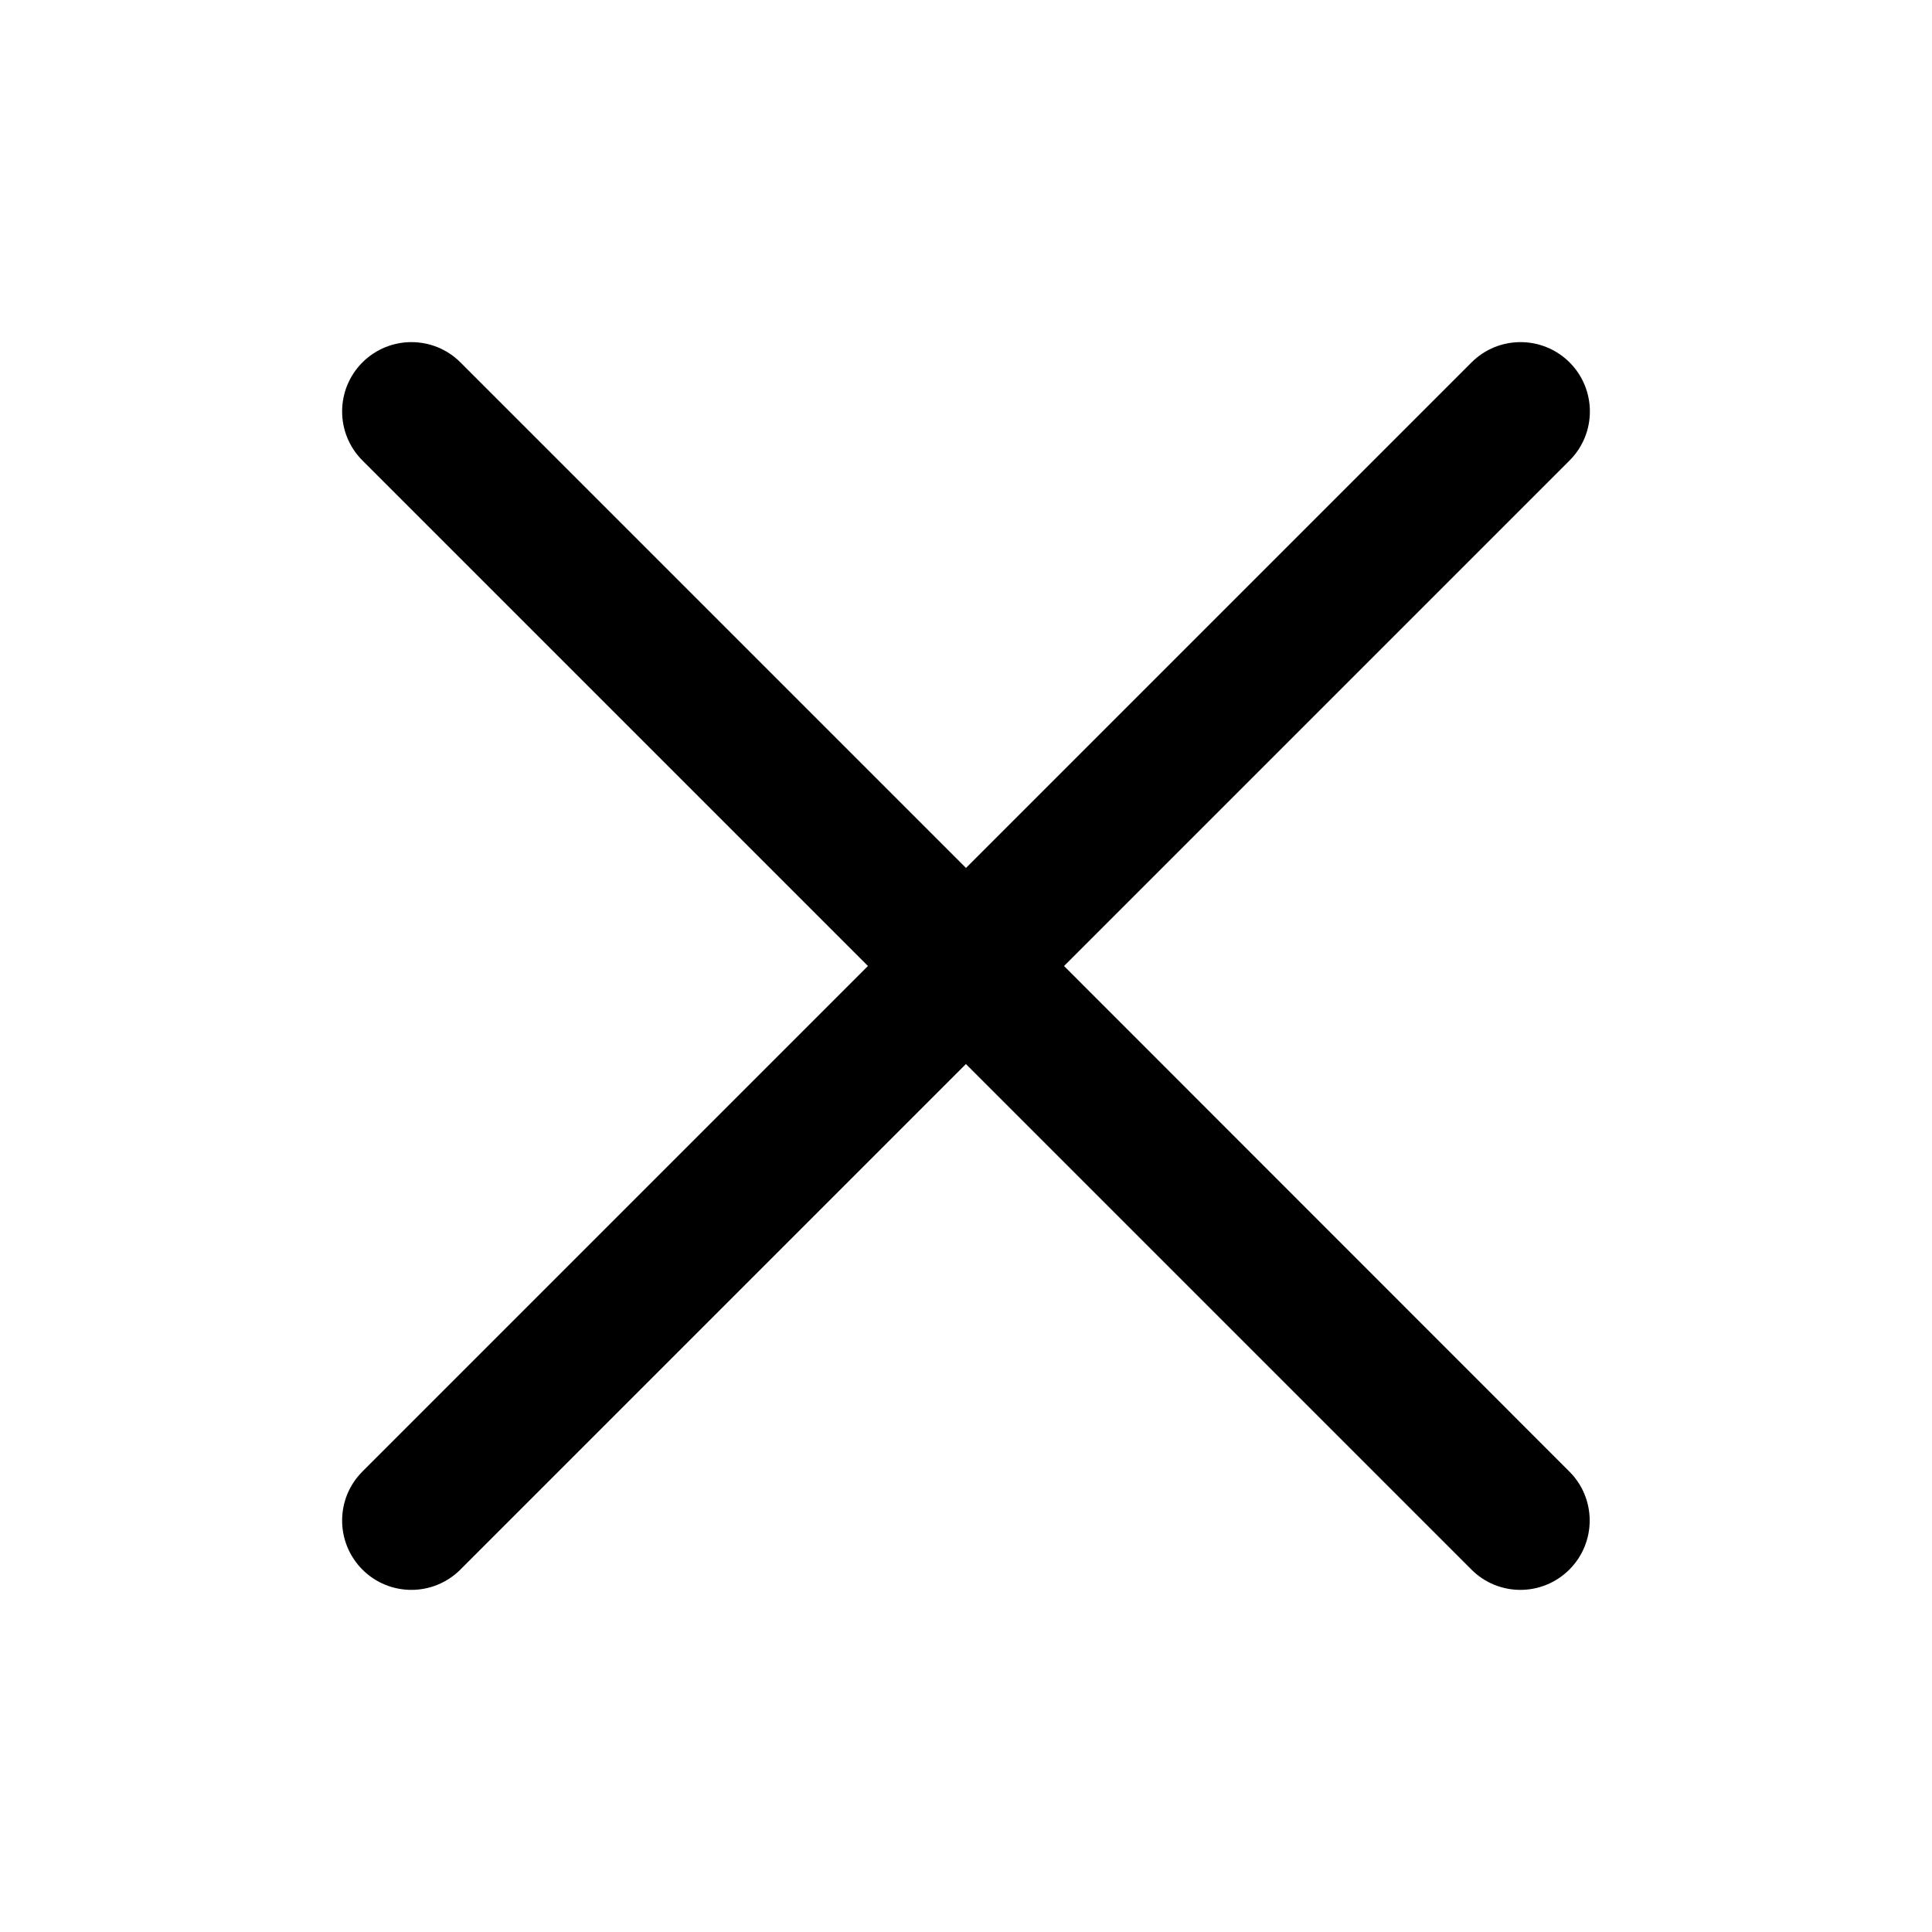 <svg width="24" height="24" viewBox="0 0 24 24" fill="none" xmlns="http://www.w3.org/2000/svg">
<path d="M19.495 18.28C19.832 18.616 19.832 19.161 19.495 19.498C19.328 19.665 19.107 19.75 18.887 19.75C18.667 19.75 18.446 19.666 18.279 19.498L11.999 13.218L5.719 19.498C5.552 19.665 5.331 19.75 5.111 19.75C4.89 19.75 4.67 19.666 4.502 19.498C4.166 19.161 4.166 18.616 4.502 18.28L10.782 12L4.502 5.72C4.166 5.384 4.166 4.839 4.502 4.502C4.839 4.166 5.384 4.166 5.72 4.502L12 10.782L18.28 4.502C18.616 4.166 19.161 4.166 19.498 4.502C19.834 4.839 19.834 5.384 19.498 5.72L13.218 12L19.495 18.28Z" fill="black"/>
</svg>

